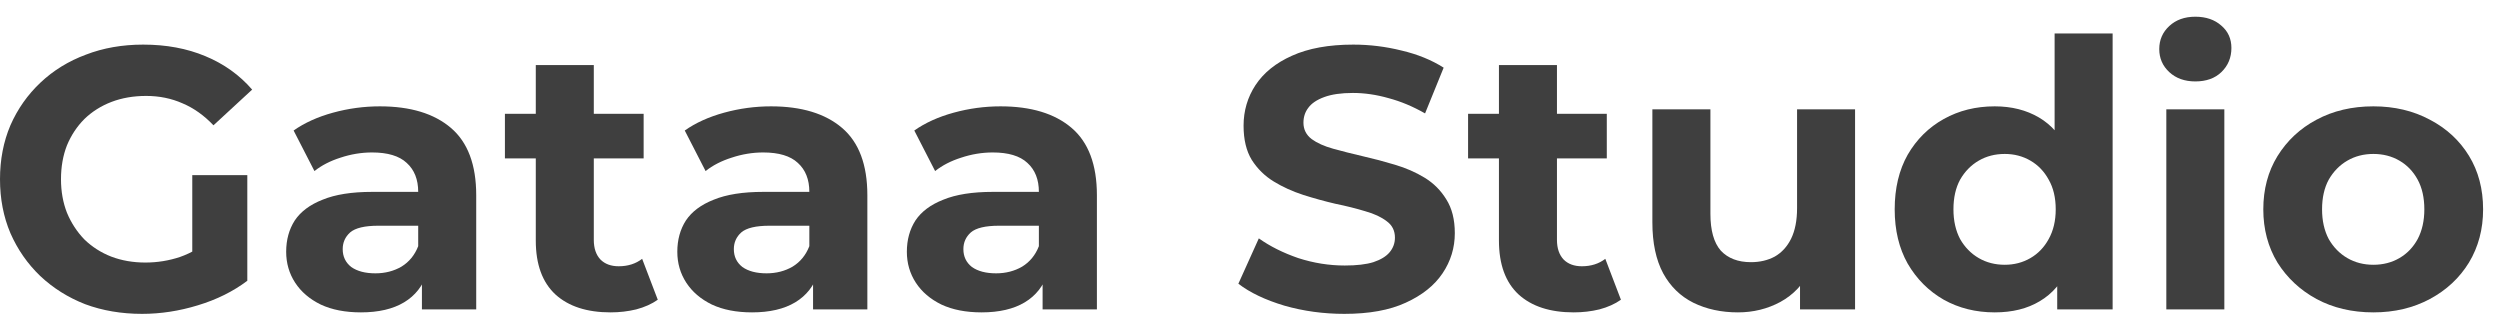 <svg width="121" height="16" viewBox="0 0 121 16" fill="none" xmlns="http://www.w3.org/2000/svg">
<g id="Gataa Studio">
<path d="M6.876 15.191C5.88 15.191 4.962 15.035 4.122 14.723C3.294 14.399 2.568 13.943 1.944 13.355C1.332 12.767 0.852 12.077 0.504 11.285C0.168 10.493 0 9.623 0 8.675C0 7.727 0.168 6.857 0.504 6.065C0.852 5.273 1.338 4.583 1.962 3.995C2.586 3.407 3.318 2.957 4.158 2.645C4.998 2.321 5.922 2.159 6.93 2.159C8.046 2.159 9.048 2.345 9.936 2.717C10.836 3.089 11.592 3.629 12.204 4.337L10.332 6.065C9.876 5.585 9.378 5.231 8.838 5.003C8.298 4.763 7.71 4.643 7.074 4.643C6.462 4.643 5.904 4.739 5.4 4.931C4.896 5.123 4.458 5.399 4.086 5.759C3.726 6.119 3.444 6.545 3.24 7.037C3.048 7.529 2.952 8.075 2.952 8.675C2.952 9.263 3.048 9.803 3.24 10.295C3.444 10.787 3.726 11.219 4.086 11.591C4.458 11.951 4.89 12.227 5.382 12.419C5.886 12.611 6.438 12.707 7.038 12.707C7.614 12.707 8.172 12.617 8.712 12.437C9.264 12.245 9.798 11.927 10.314 11.483L11.97 13.589C11.286 14.105 10.488 14.501 9.576 14.777C8.676 15.053 7.776 15.191 6.876 15.191ZM9.306 13.211V8.477H11.97V13.589L9.306 13.211Z" fill="#3F3F3F"/>
<path d="M20.421 14.975V13.085L20.241 12.671V9.287C20.241 8.687 20.055 8.219 19.683 7.883C19.323 7.547 18.765 7.379 18.009 7.379C17.493 7.379 16.983 7.463 16.479 7.631C15.987 7.787 15.567 8.003 15.219 8.279L14.211 6.317C14.739 5.945 15.375 5.657 16.119 5.453C16.863 5.249 17.619 5.147 18.387 5.147C19.863 5.147 21.009 5.495 21.825 6.191C22.641 6.887 23.049 7.973 23.049 9.449V14.975H20.421ZM17.469 15.119C16.713 15.119 16.065 14.993 15.525 14.741C14.985 14.477 14.571 14.123 14.283 13.679C13.995 13.235 13.851 12.737 13.851 12.185C13.851 11.609 13.989 11.105 14.265 10.673C14.553 10.241 15.003 9.905 15.615 9.665C16.227 9.413 17.025 9.287 18.009 9.287H20.583V10.925H18.315C17.655 10.925 17.199 11.033 16.947 11.249C16.707 11.465 16.587 11.735 16.587 12.059C16.587 12.419 16.725 12.707 17.001 12.923C17.289 13.127 17.679 13.229 18.171 13.229C18.639 13.229 19.059 13.121 19.431 12.905C19.803 12.677 20.073 12.347 20.241 11.915L20.673 13.211C20.469 13.835 20.097 14.309 19.557 14.633C19.017 14.957 18.321 15.119 17.469 15.119Z" fill="#3F3F3F"/>
<path d="M29.55 15.119C28.41 15.119 27.522 14.831 26.886 14.255C26.25 13.667 25.932 12.797 25.932 11.645V3.149H28.74V11.609C28.74 12.017 28.848 12.335 29.064 12.563C29.28 12.779 29.574 12.887 29.946 12.887C30.39 12.887 30.768 12.767 31.08 12.527L31.836 14.507C31.548 14.711 31.2 14.867 30.792 14.975C30.396 15.071 29.982 15.119 29.55 15.119ZM24.438 7.667V5.507H31.152V7.667H24.438Z" fill="#3F3F3F"/>
<path d="M39.352 14.975V13.085L39.172 12.671V9.287C39.172 8.687 38.986 8.219 38.614 7.883C38.254 7.547 37.696 7.379 36.94 7.379C36.424 7.379 35.914 7.463 35.41 7.631C34.918 7.787 34.498 8.003 34.15 8.279L33.142 6.317C33.67 5.945 34.306 5.657 35.05 5.453C35.794 5.249 36.55 5.147 37.318 5.147C38.794 5.147 39.94 5.495 40.756 6.191C41.572 6.887 41.98 7.973 41.98 9.449V14.975H39.352ZM36.4 15.119C35.644 15.119 34.996 14.993 34.456 14.741C33.916 14.477 33.502 14.123 33.214 13.679C32.926 13.235 32.782 12.737 32.782 12.185C32.782 11.609 32.92 11.105 33.196 10.673C33.484 10.241 33.934 9.905 34.546 9.665C35.158 9.413 35.956 9.287 36.94 9.287H39.514V10.925H37.246C36.586 10.925 36.13 11.033 35.878 11.249C35.638 11.465 35.518 11.735 35.518 12.059C35.518 12.419 35.656 12.707 35.932 12.923C36.22 13.127 36.61 13.229 37.102 13.229C37.57 13.229 37.99 13.121 38.362 12.905C38.734 12.677 39.004 12.347 39.172 11.915L39.604 13.211C39.4 13.835 39.028 14.309 38.488 14.633C37.948 14.957 37.252 15.119 36.4 15.119Z" fill="#3F3F3F"/>
<path d="M50.462 14.975V13.085L50.282 12.671V9.287C50.282 8.687 50.096 8.219 49.724 7.883C49.364 7.547 48.806 7.379 48.05 7.379C47.534 7.379 47.024 7.463 46.52 7.631C46.028 7.787 45.608 8.003 45.26 8.279L44.252 6.317C44.78 5.945 45.416 5.657 46.16 5.453C46.904 5.249 47.66 5.147 48.428 5.147C49.904 5.147 51.05 5.495 51.866 6.191C52.682 6.887 53.09 7.973 53.09 9.449V14.975H50.462ZM47.51 15.119C46.754 15.119 46.106 14.993 45.566 14.741C45.026 14.477 44.612 14.123 44.324 13.679C44.036 13.235 43.892 12.737 43.892 12.185C43.892 11.609 44.03 11.105 44.306 10.673C44.594 10.241 45.044 9.905 45.656 9.665C46.268 9.413 47.066 9.287 48.05 9.287H50.624V10.925H48.356C47.696 10.925 47.24 11.033 46.988 11.249C46.748 11.465 46.628 11.735 46.628 12.059C46.628 12.419 46.766 12.707 47.042 12.923C47.33 13.127 47.72 13.229 48.212 13.229C48.68 13.229 49.1 13.121 49.472 12.905C49.844 12.677 50.114 12.347 50.282 11.915L50.714 13.211C50.51 13.835 50.138 14.309 49.598 14.633C49.058 14.957 48.362 15.119 47.51 15.119Z" fill="#3F3F3F"/>
<path d="M65.067 15.191C64.059 15.191 63.093 15.059 62.169 14.795C61.245 14.519 60.501 14.165 59.937 13.733L60.927 11.537C61.467 11.921 62.103 12.239 62.835 12.491C63.579 12.731 64.329 12.851 65.085 12.851C65.661 12.851 66.123 12.797 66.471 12.689C66.831 12.569 67.095 12.407 67.263 12.203C67.431 11.999 67.515 11.765 67.515 11.501C67.515 11.165 67.383 10.901 67.119 10.709C66.855 10.505 66.507 10.343 66.075 10.223C65.643 10.091 65.163 9.971 64.635 9.863C64.119 9.743 63.597 9.599 63.069 9.431C62.553 9.263 62.079 9.047 61.647 8.783C61.215 8.519 60.861 8.171 60.585 7.739C60.321 7.307 60.189 6.755 60.189 6.083C60.189 5.363 60.381 4.709 60.765 4.121C61.161 3.521 61.749 3.047 62.529 2.699C63.321 2.339 64.311 2.159 65.499 2.159C66.291 2.159 67.071 2.255 67.839 2.447C68.607 2.627 69.285 2.903 69.873 3.275L68.973 5.489C68.385 5.153 67.797 4.907 67.209 4.751C66.621 4.583 66.045 4.499 65.481 4.499C64.917 4.499 64.455 4.565 64.095 4.697C63.735 4.829 63.477 5.003 63.321 5.219C63.165 5.423 63.087 5.663 63.087 5.939C63.087 6.263 63.219 6.527 63.483 6.731C63.747 6.923 64.095 7.079 64.527 7.199C64.959 7.319 65.433 7.439 65.949 7.559C66.477 7.679 66.999 7.817 67.515 7.973C68.043 8.129 68.523 8.339 68.955 8.603C69.387 8.867 69.735 9.215 69.999 9.647C70.275 10.079 70.413 10.625 70.413 11.285C70.413 11.993 70.215 12.641 69.819 13.229C69.423 13.817 68.829 14.291 68.037 14.651C67.257 15.011 66.267 15.191 65.067 15.191Z" fill="#3F3F3F"/>
<path d="M76.167 15.119C75.027 15.119 74.139 14.831 73.503 14.255C72.867 13.667 72.549 12.797 72.549 11.645V3.149H75.357V11.609C75.357 12.017 75.465 12.335 75.681 12.563C75.897 12.779 76.191 12.887 76.563 12.887C77.007 12.887 77.385 12.767 77.697 12.527L78.453 14.507C78.165 14.711 77.817 14.867 77.409 14.975C77.013 15.071 76.599 15.119 76.167 15.119ZM71.055 7.667V5.507H77.769V7.667H71.055Z" fill="#3F3F3F"/>
<path d="M84.115 15.119C83.311 15.119 82.591 14.963 81.956 14.651C81.332 14.339 80.846 13.865 80.498 13.229C80.15 12.581 79.975 11.759 79.975 10.763V5.291H82.784V10.349C82.784 11.153 82.951 11.747 83.287 12.131C83.635 12.503 84.121 12.689 84.746 12.689C85.177 12.689 85.561 12.599 85.897 12.419C86.234 12.227 86.498 11.939 86.689 11.555C86.882 11.159 86.978 10.667 86.978 10.079V5.291H89.785V14.975H87.121V12.311L87.608 13.085C87.284 13.757 86.804 14.267 86.168 14.615C85.543 14.951 84.86 15.119 84.115 15.119Z" fill="#3F3F3F"/>
<path d="M96.545 15.119C95.633 15.119 94.811 14.915 94.079 14.507C93.347 14.087 92.765 13.505 92.333 12.761C91.913 12.017 91.703 11.141 91.703 10.133C91.703 9.113 91.913 8.231 92.333 7.487C92.765 6.743 93.347 6.167 94.079 5.759C94.811 5.351 95.633 5.147 96.545 5.147C97.361 5.147 98.075 5.327 98.687 5.687C99.299 6.047 99.773 6.593 100.109 7.325C100.445 8.057 100.613 8.993 100.613 10.133C100.613 11.261 100.451 12.197 100.127 12.941C99.803 13.673 99.335 14.219 98.723 14.579C98.123 14.939 97.397 15.119 96.545 15.119ZM97.031 12.815C97.487 12.815 97.901 12.707 98.273 12.491C98.645 12.275 98.939 11.969 99.155 11.573C99.383 11.165 99.497 10.685 99.497 10.133C99.497 9.569 99.383 9.089 99.155 8.693C98.939 8.297 98.645 7.991 98.273 7.775C97.901 7.559 97.487 7.451 97.031 7.451C96.563 7.451 96.143 7.559 95.771 7.775C95.399 7.991 95.099 8.297 94.871 8.693C94.655 9.089 94.547 9.569 94.547 10.133C94.547 10.685 94.655 11.165 94.871 11.573C95.099 11.969 95.399 12.275 95.771 12.491C96.143 12.707 96.563 12.815 97.031 12.815ZM99.569 14.975V12.995L99.623 10.115L99.443 7.253V1.619H102.251V14.975H99.569Z" fill="#3F3F3F"/>
<path d="M104.85 14.975V5.291H107.658V14.975H104.85ZM106.254 3.941C105.738 3.941 105.318 3.791 104.994 3.491C104.67 3.191 104.508 2.819 104.508 2.375C104.508 1.931 104.67 1.559 104.994 1.259C105.318 0.959 105.738 0.809 106.254 0.809C106.77 0.809 107.19 0.953 107.514 1.241C107.838 1.517 108 1.877 108 2.321C108 2.789 107.838 3.179 107.514 3.491C107.202 3.791 106.782 3.941 106.254 3.941Z" fill="#3F3F3F"/>
<path d="M114.872 15.119C113.84 15.119 112.922 14.903 112.118 14.471C111.326 14.039 110.696 13.451 110.228 12.707C109.772 11.951 109.544 11.093 109.544 10.133C109.544 9.161 109.772 8.303 110.228 7.559C110.696 6.803 111.326 6.215 112.118 5.795C112.922 5.363 113.84 5.147 114.872 5.147C115.892 5.147 116.804 5.363 117.608 5.795C118.412 6.215 119.042 6.797 119.498 7.541C119.954 8.285 120.182 9.149 120.182 10.133C120.182 11.093 119.954 11.951 119.498 12.707C119.042 13.451 118.412 14.039 117.608 14.471C116.804 14.903 115.892 15.119 114.872 15.119ZM114.872 12.815C115.34 12.815 115.76 12.707 116.132 12.491C116.504 12.275 116.798 11.969 117.014 11.573C117.23 11.165 117.338 10.685 117.338 10.133C117.338 9.569 117.23 9.089 117.014 8.693C116.798 8.297 116.504 7.991 116.132 7.775C115.76 7.559 115.34 7.451 114.872 7.451C114.404 7.451 113.984 7.559 113.612 7.775C113.24 7.991 112.94 8.297 112.712 8.693C112.496 9.089 112.388 9.569 112.388 10.133C112.388 10.685 112.496 11.165 112.712 11.573C112.94 11.969 113.24 12.275 113.612 12.491C113.984 12.707 114.404 12.815 114.872 12.815Z" fill="#3F3F3F"/>
</g>
</svg>
